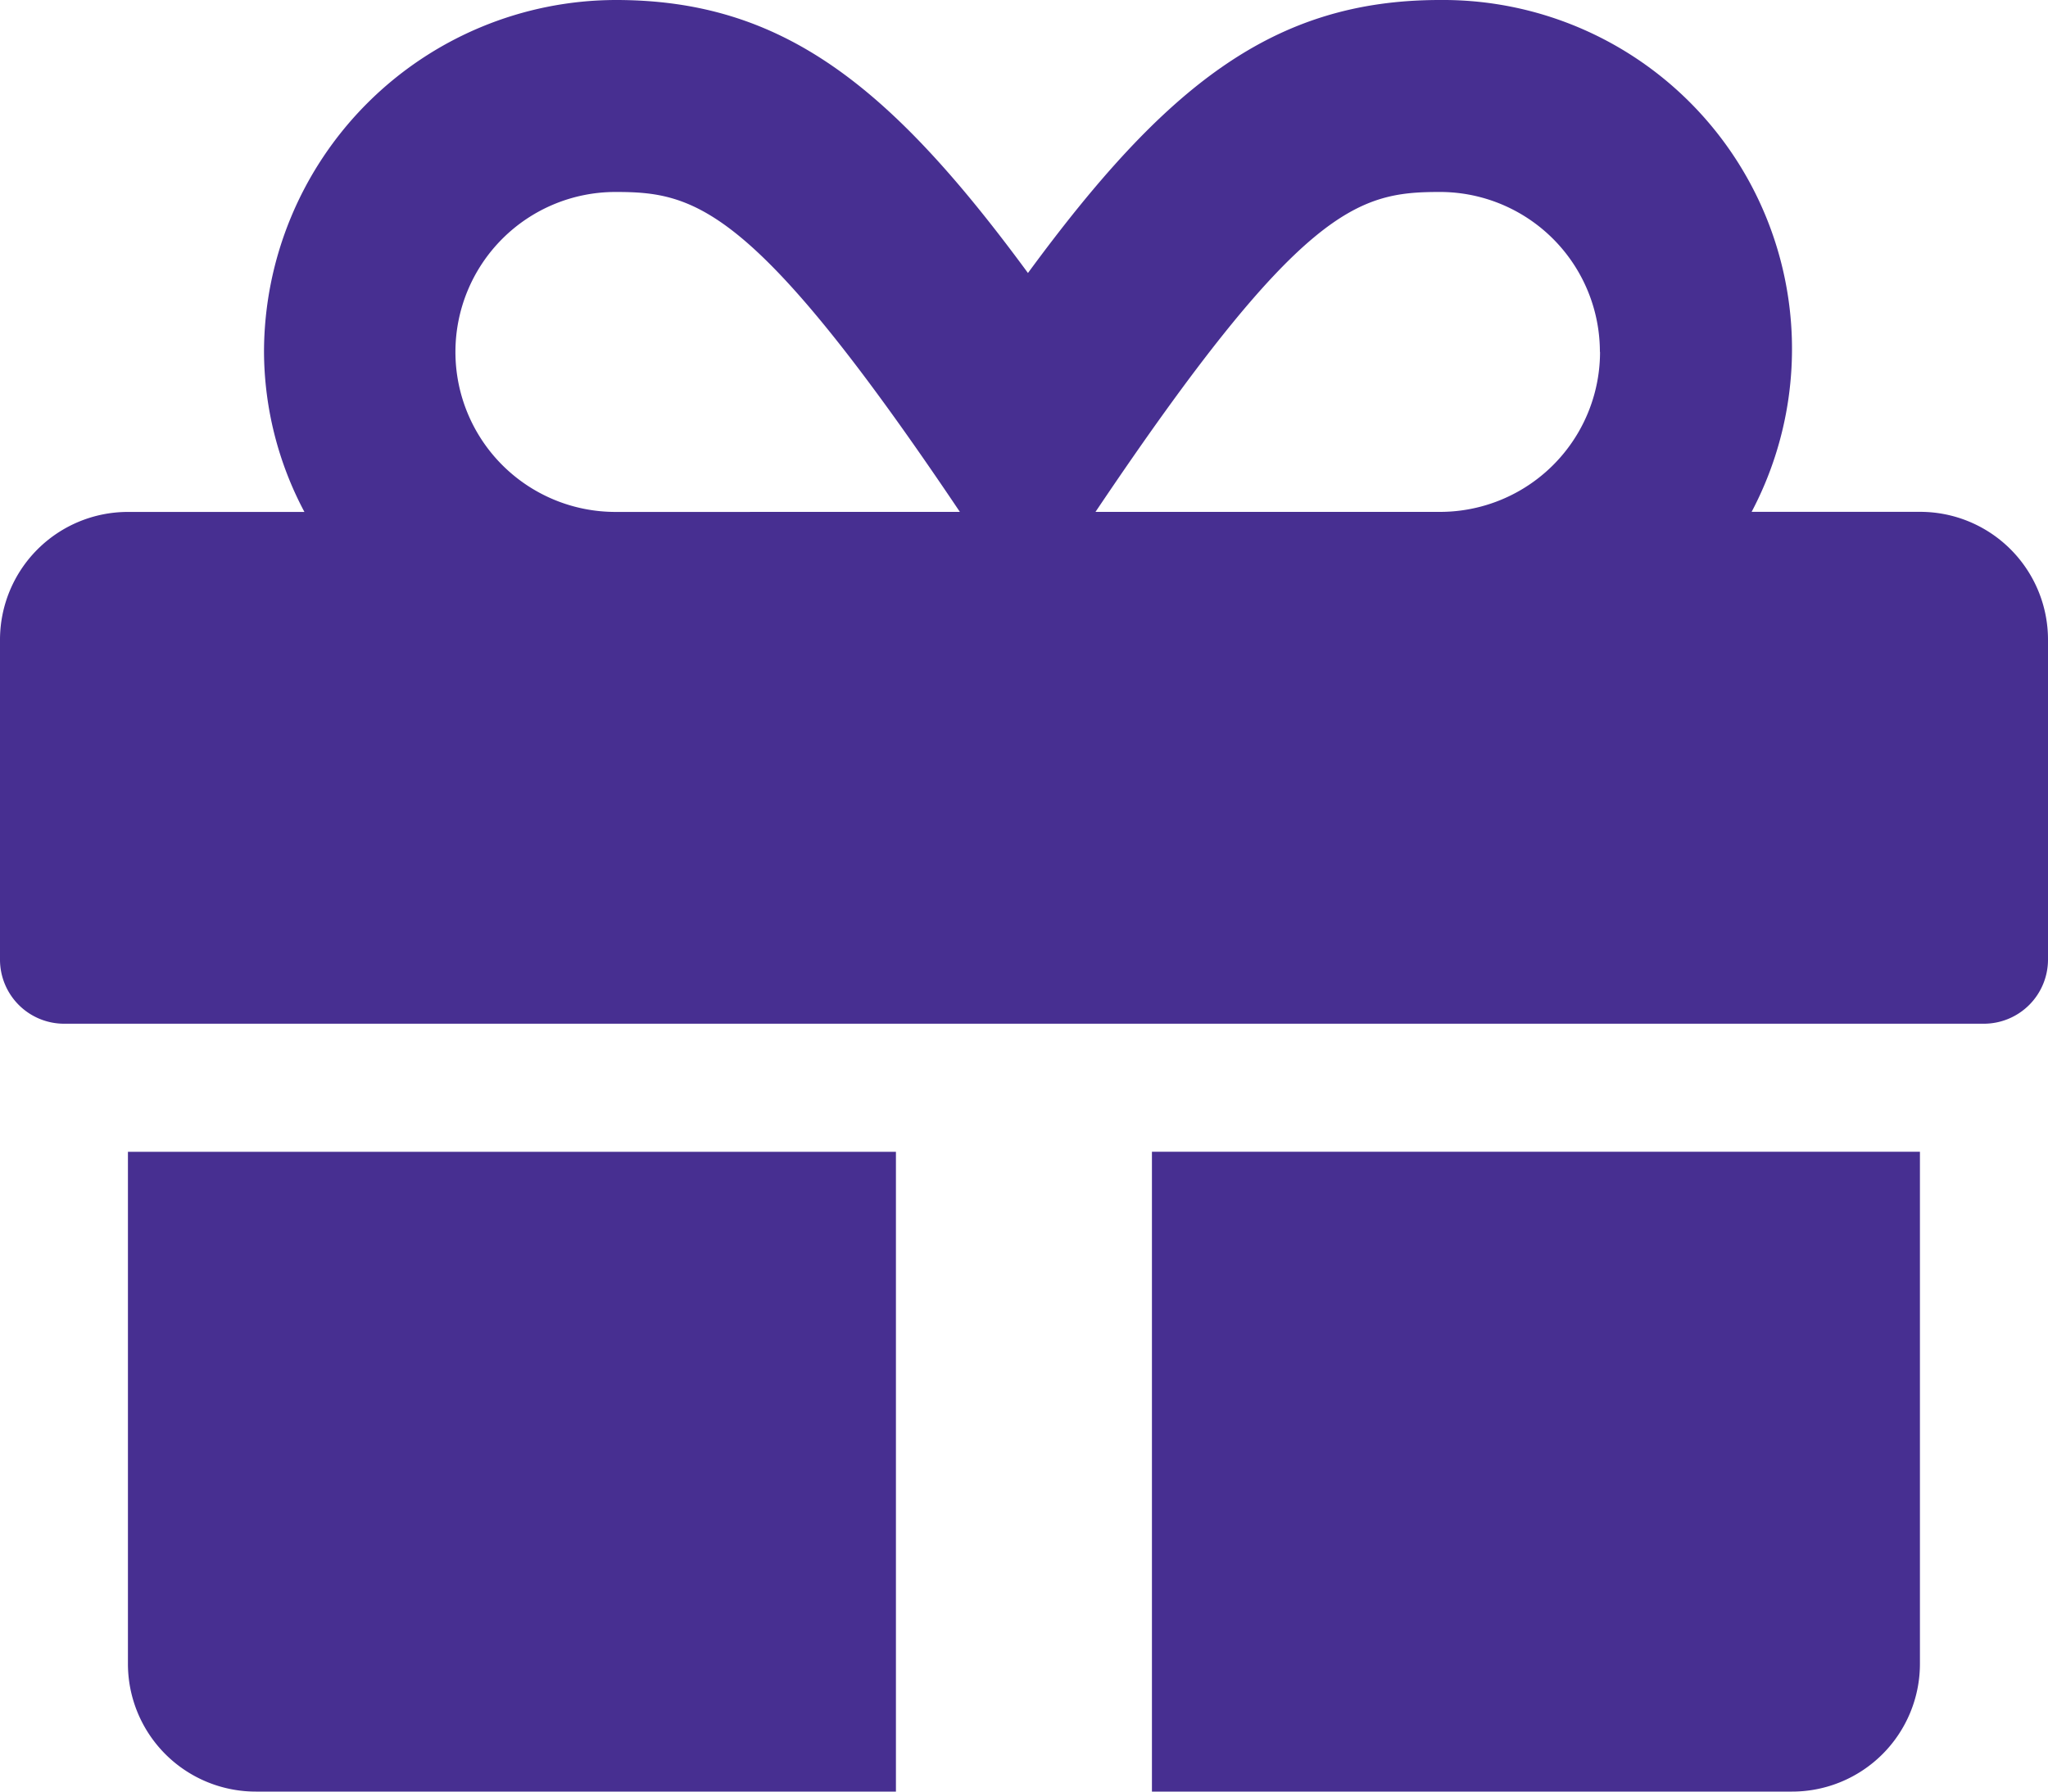 <svg xmlns="http://www.w3.org/2000/svg" width="45" height="39.376" viewBox="0 0 45 39.376"><g transform="translate(-1257.489 -673.275)"><path d="M1302.489,687.337v7.031a1.41,1.41,0,0,1-1.406,1.406l-42.187,0a1.409,1.409,0,0,1-1.407-1.405V687.34a2.811,2.811,0,0,1,2.813-2.814h3.876a7.55,7.55,0,0,1-.888-3.515,7.746,7.746,0,0,1,7.733-7.736c3.657,0,6.021,1.873,9.053,6,3.032-4.131,5.4-6,9.053-6a7.669,7.669,0,0,1,6.848,11.249h3.7A2.81,2.81,0,0,1,1302.489,687.337ZM1260.3,698.589h16.875V712.65h-14.063a2.809,2.809,0,0,1-2.812-2.812Zm18.28-14.064c-4.527-6.74-5.819-7.031-7.568-7.031a3.516,3.516,0,0,0,0,7.032Zm14.063-3.516a3.516,3.516,0,0,0-3.517-3.515c-1.793,0-3.05.308-7.566,7.031h7.567A3.516,3.516,0,0,0,1292.646,681.009Zm-9.843,17.579h16.875v11.25a2.809,2.809,0,0,1-2.813,2.812H1282.8Z" fill="#472f91"/></g></svg>